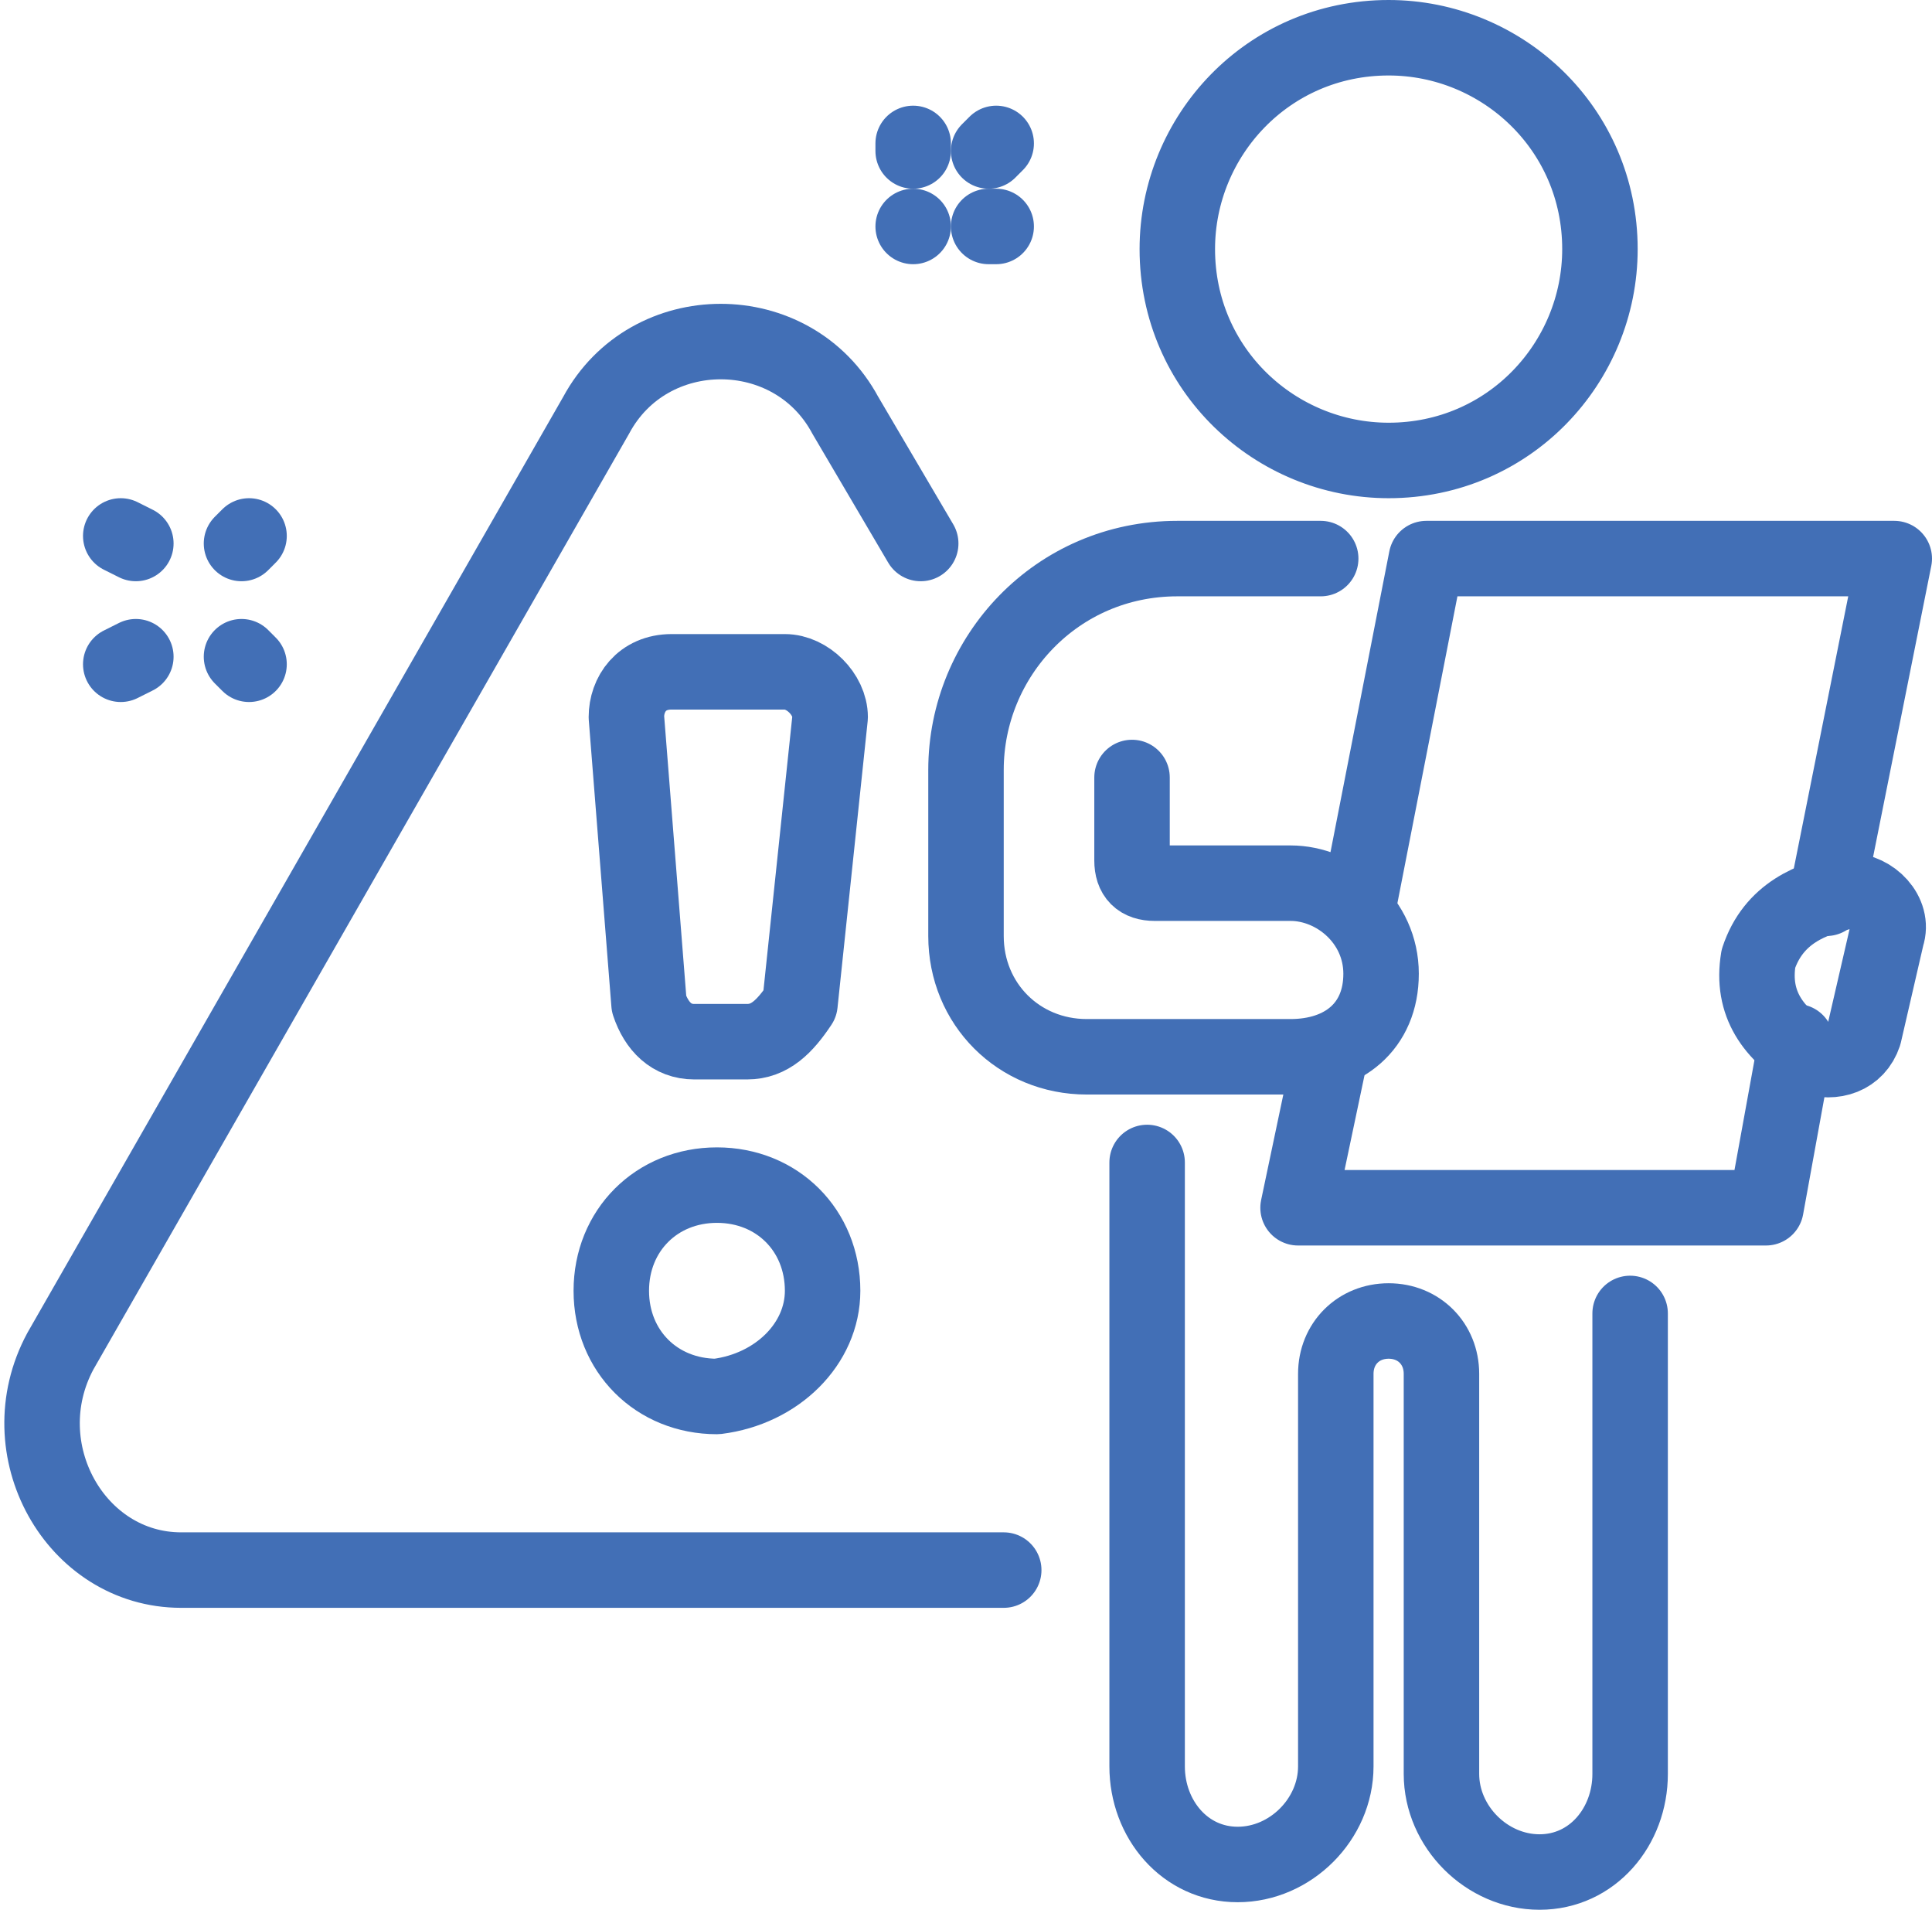 <?xml version="1.0" encoding="UTF-8"?>
<!-- Generator: Adobe Illustrator 26.2.1, SVG Export Plug-In . SVG Version: 6.00 Build 0)  -->
<svg xmlns="http://www.w3.org/2000/svg" xmlns:xlink="http://www.w3.org/1999/xlink" id="Layer_1" x="0px" y="0px" viewBox="0 0 25.6 25.3" style="enable-background:new 0 0 25.6 25.3;" xml:space="preserve">
<style type="text/css">
	.st0{fill:none;stroke:#426FB6;stroke-linecap:round;stroke-linejoin:round;stroke-miterlimit:10;}
</style>
<g>
	<g>
		<path class="st0" d="M18.4,6.1c-1.5,0-2.8-1.2-2.8-2.8c0-1.5,1.2-2.8,2.8-2.8c1.5,0,2.8,1.2,2.8,2.8C21.2,4.8,20,6.1,18.4,6.1z"></path>
	</g>
	<path class="st0" d="M15.2,15.4C15.2,15.4,15.2,15.4,15.2,15.4l0,6.7v1.3c0,0.7,0.5,1.3,1.2,1.3c0.7,0,1.3-0.6,1.3-1.3v-1.4V19   l0-0.8c0-0.4,0.3-0.7,0.7-0.7l0,0c0.4,0,0.7,0.3,0.7,0.7l0,0.8v3.1v1.4c0,0.7,0.6,1.3,1.3,1.3c0.7,0,1.2-0.6,1.2-1.3v-1.3v-2.8   c0,0,0-2,0-2"></path>
	<polyline class="st0" points="23.8,13.8 23.4,16 17.2,16 17.6,14.1  "></polyline>
	<polyline class="st0" points="18,12 18.9,7.4 25.1,7.4 24.2,11.9  "></polyline>
	<path class="st0" d="M23.3,12.7c-0.1,0.6,0.2,1,0.7,1.3c0.3,0.1,0.6,0,0.7-0.3l0.3-1.3c0.1-0.3-0.2-0.6-0.5-0.6   C24,11.9,23.5,12.1,23.3,12.7z"></path>
	<path class="st0" d="M17.5,7.4h-1.1h-0.8l0,0c-1.6,0-2.8,1.3-2.8,2.8v2.2c0,0.9,0.7,1.6,1.6,1.6h2.2h0.5c0.7,0,1.2-0.4,1.2-1.1   c0-0.7-0.6-1.2-1.2-1.2h-1.8c-0.2,0-0.3-0.1-0.3-0.3v-1.1"></path>
	<path class="st0" d="M10.9,17.1c0-0.8-0.6-1.4-1.4-1.4c-0.8,0-1.4,0.6-1.4,1.4c0,0.8,0.6,1.4,1.4,1.4   C10.3,18.4,10.9,17.8,10.9,17.1z"></path>
	<path class="st0" d="M9.9,13.8H9.2c-0.3,0-0.5-0.2-0.6-0.5L8.3,9.5c0-0.3,0.2-0.6,0.6-0.6h1.5c0.3,0,0.6,0.3,0.6,0.6l-0.4,3.8   C10.4,13.6,10.2,13.8,9.9,13.8z"></path>
	<path class="st0" d="M12.2,7.2l-1-1.7c-0.7-1.3-2.6-1.3-3.3,0L0.8,17.9c-0.7,1.3,0.2,2.9,1.6,2.9h10.9"></path>
	<line class="st0" x1="1.8" y1="7.2" x2="1.6" y2="7.1"></line>
	<line class="st0" x1="3.3" y1="8.8" x2="3.2" y2="8.7"></line>
	<line class="st0" x1="1.8" y1="8.7" x2="1.6" y2="8.8"></line>
	<line class="st0" x1="3.3" y1="7.1" x2="3.2" y2="7.2"></line>
	<line class="st0" x1="12.1" y1="2" x2="12.1" y2="1.9"></line>
	<line class="st0" x1="13.2" y1="3" x2="13.1" y2="3"></line>
	<line class="st0" x1="12.1" y1="3" x2="12.1" y2="3"></line>
	<line class="st0" x1="13.2" y1="1.9" x2="13.1" y2="2"></line>
</g>
</svg>
